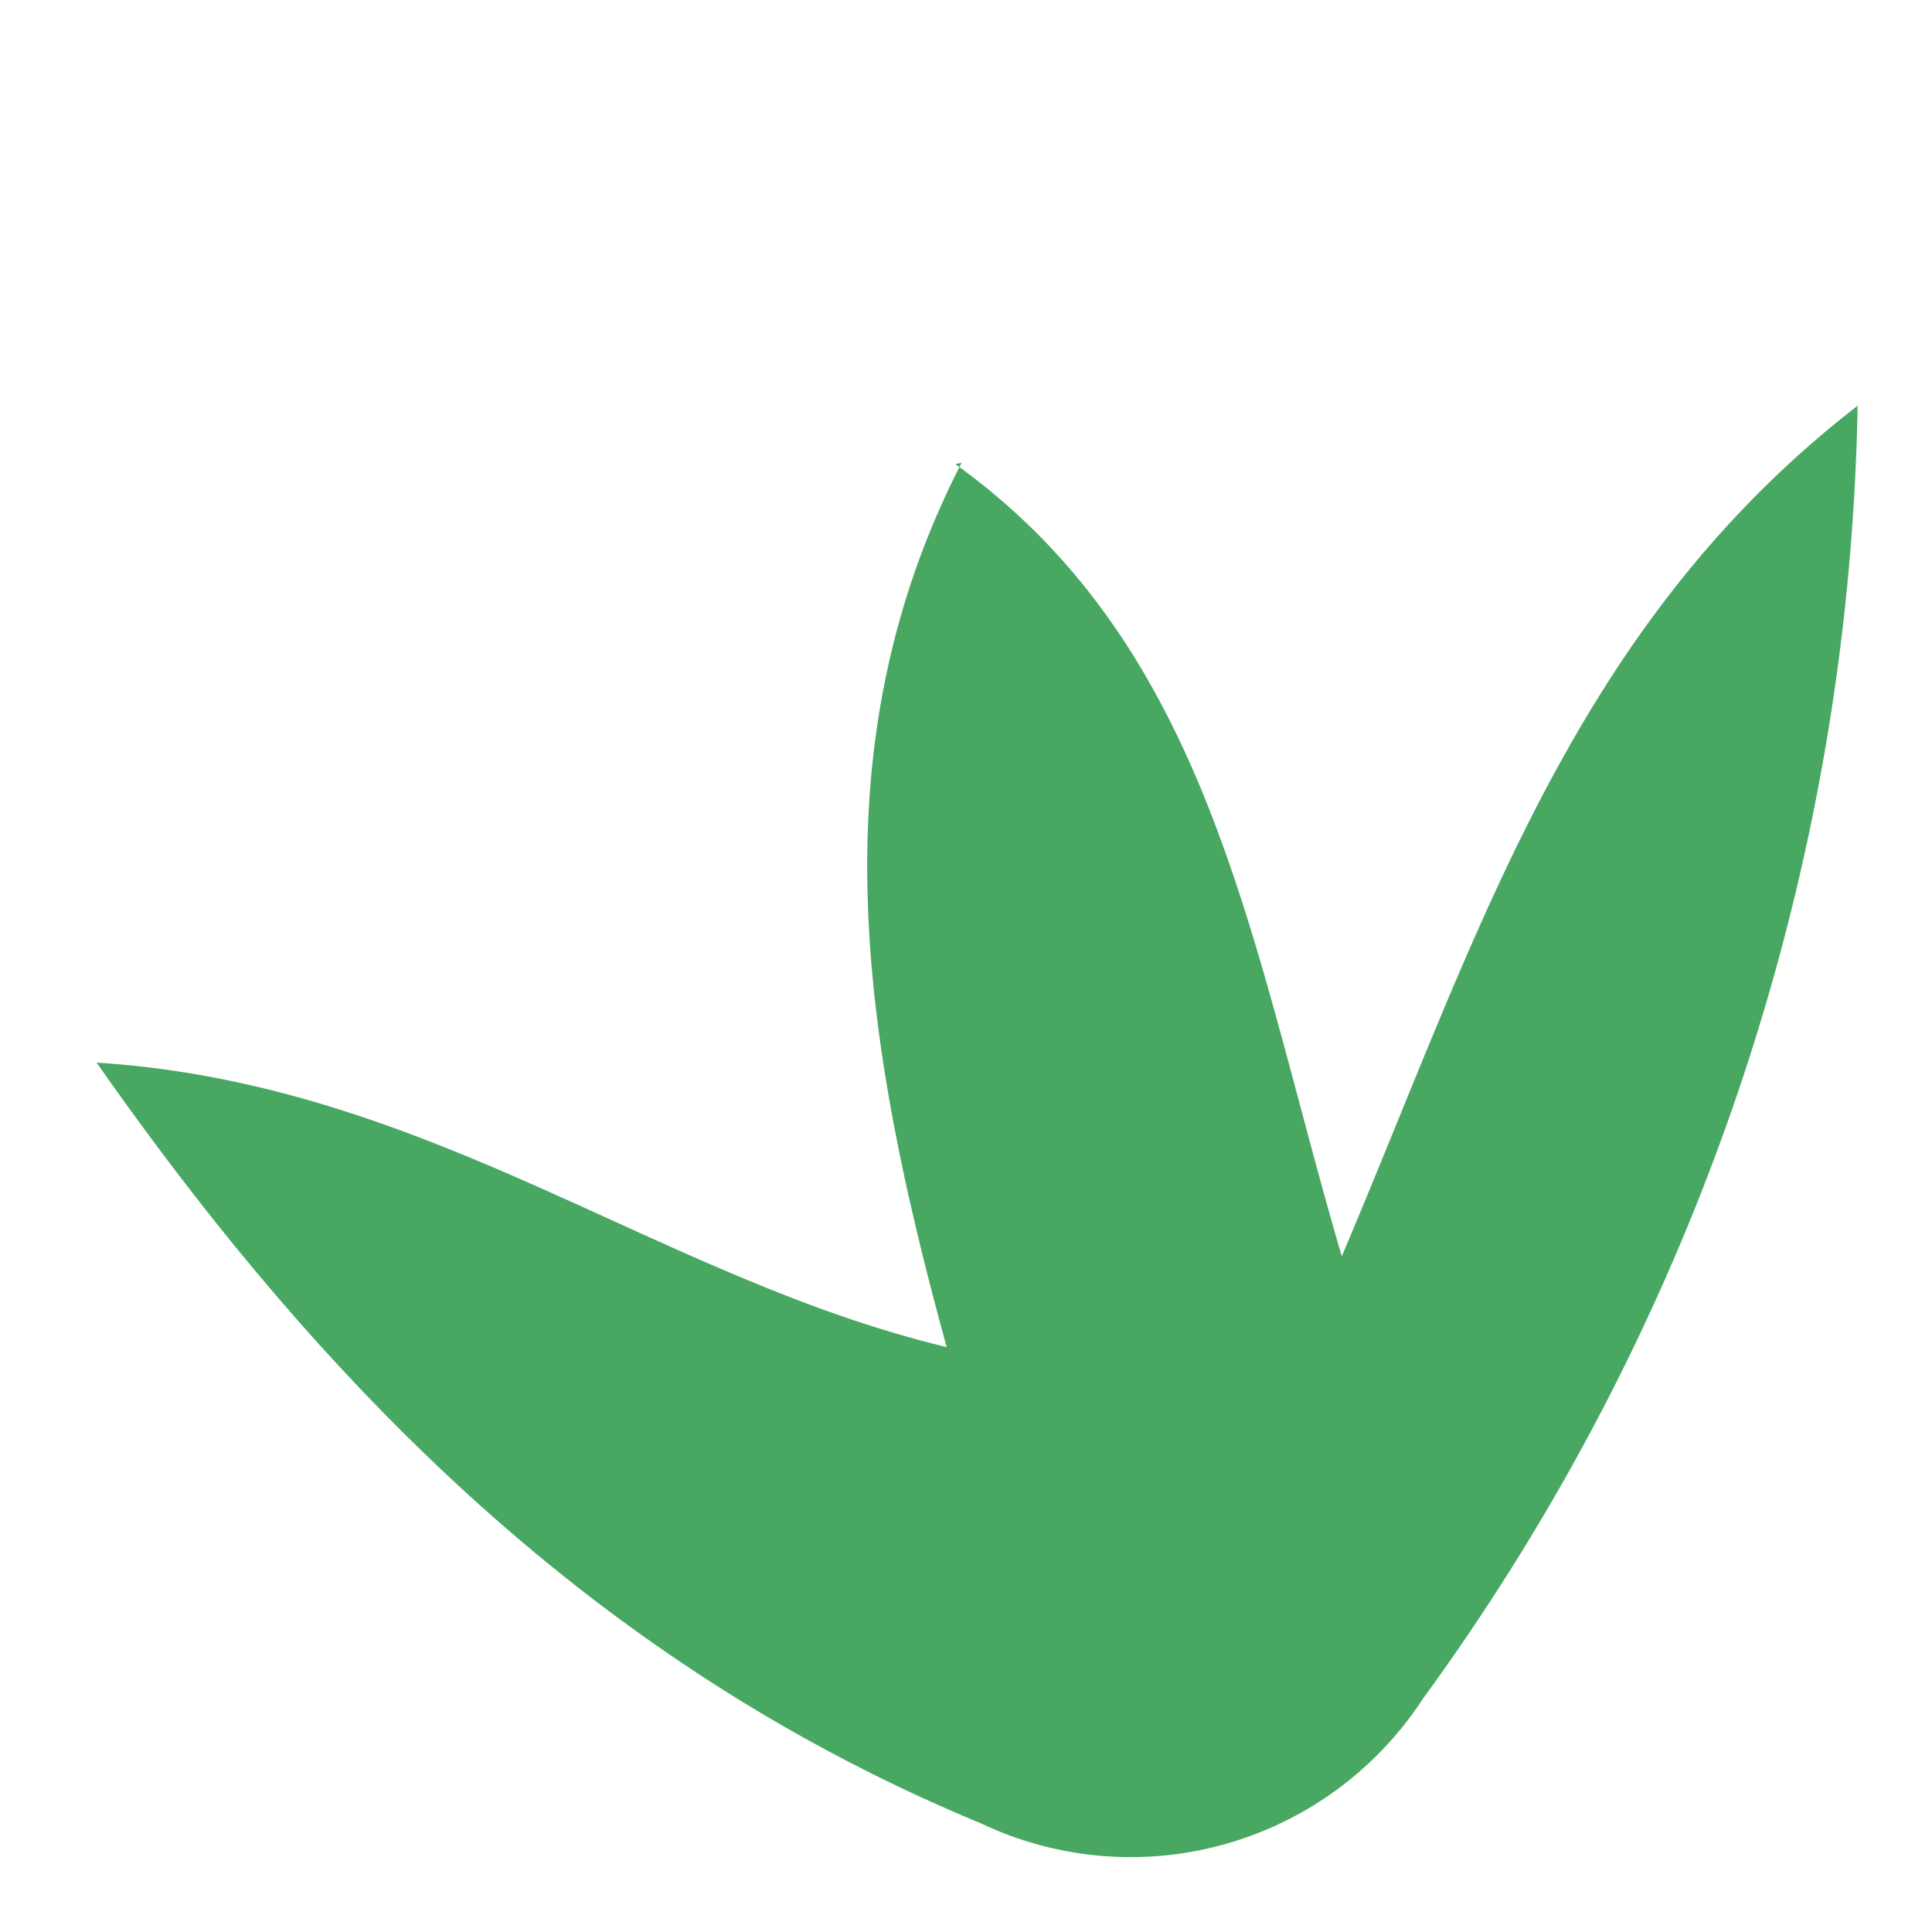 <svg viewBox="0 0 40 40" xmlns="http://www.w3.org/2000/svg"><path d="m19.78 9.61c5.32 3.82 6.12 10 8 16.4 2.82-6.64 4.74-13.01 10.68-17.61a46.81 46.81 0 0 1 -9 26.77 7.22 7.22 0 0 1 -9.13 2.59c-7.56-3.13-13.25-8.5-18.33-15.76 6.88.44 11.58 4.44 17.6 5.89-1.76-6.41-2.71-12.44.31-18.31z" fill="#48a862"/></svg>
